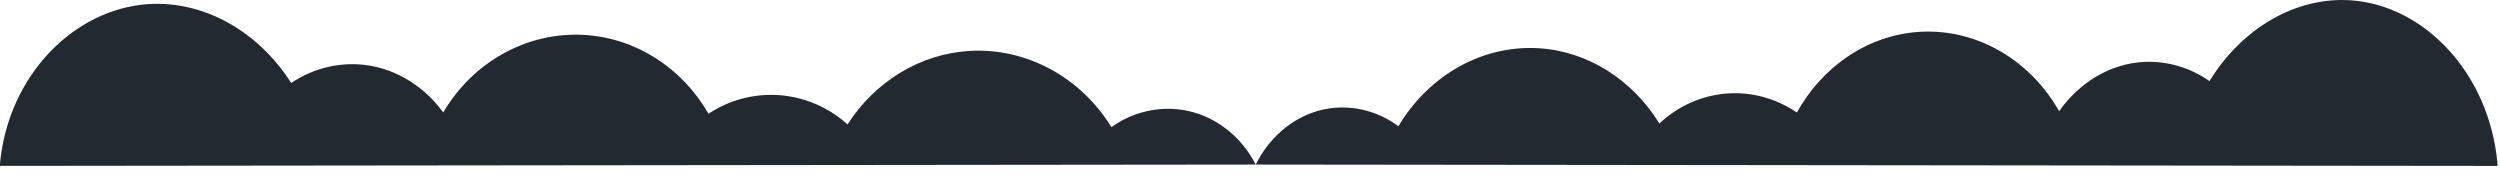 <?xml version="1.0" encoding="UTF-8"?>
<svg id="Layer_1" xmlns="http://www.w3.org/2000/svg" version="1.1" viewBox="0 0 1959 138">
  <!-- Generator: Adobe Illustrator 30.1.0, SVG Export Plug-In . SVG Version: 2.1.1 Build 136)  -->
  <defs>
    <style>
      .st0 {
        fill: #222931;
        fill-rule: evenodd;
      }
    </style>
  </defs>
  <path class="st0" d="M0,127.9C6.69,58.55,58.27,7.09,116.12,3.23c43.71-2.92,86.53,21.52,112.05,61.81,15.4-10.36,33.57-15.49,51.95-14.67,26.88,1.35,51.17,15.79,67.23,37.72,23.43-39.88,65.89-63.16,110.01-60.76,40.8,2.22,77.32,25.97,97.79,61.81,16.59-10.95,36.2-16.05,55.86-14.54,19.66,1.51,38.31,9.56,53.14,22.92,21.32-33.4,56.6-55.35,95.75-57.62,44.12-2.56,86.7,20.32,111.03,59.72,16.02-11.48,35.66-16.35,55.01-13.62,25.1,3.7,46.36,20.19,58.06,42.95L0,130"/>
  <path class="st0" d="M1957,127.86c-6.61-70.99-57.62-123.66-114.83-127.61-43.21-2.98-85.56,22.03-110.79,63.27-15.23-10.61-33.2-15.86-51.37-15.01-26.58,1.39-50.6,16.16-66.48,38.61-23.17-40.82-65.16-64.65-108.78-62.2-40.35,2.27-76.45,26.58-96.7,63.27-16.41-11.21-35.79-16.43-55.23-14.89-19.44,1.55-37.89,9.78-52.54,23.47-21.09-34.19-55.97-56.65-94.69-58.98-43.62-2.62-85.73,20.8-109.79,61.13-15.84-11.76-35.26-16.73-54.39-13.94-24.82,3.79-45.84,20.67-57.41,43.97l973,1.07"/>
</svg>